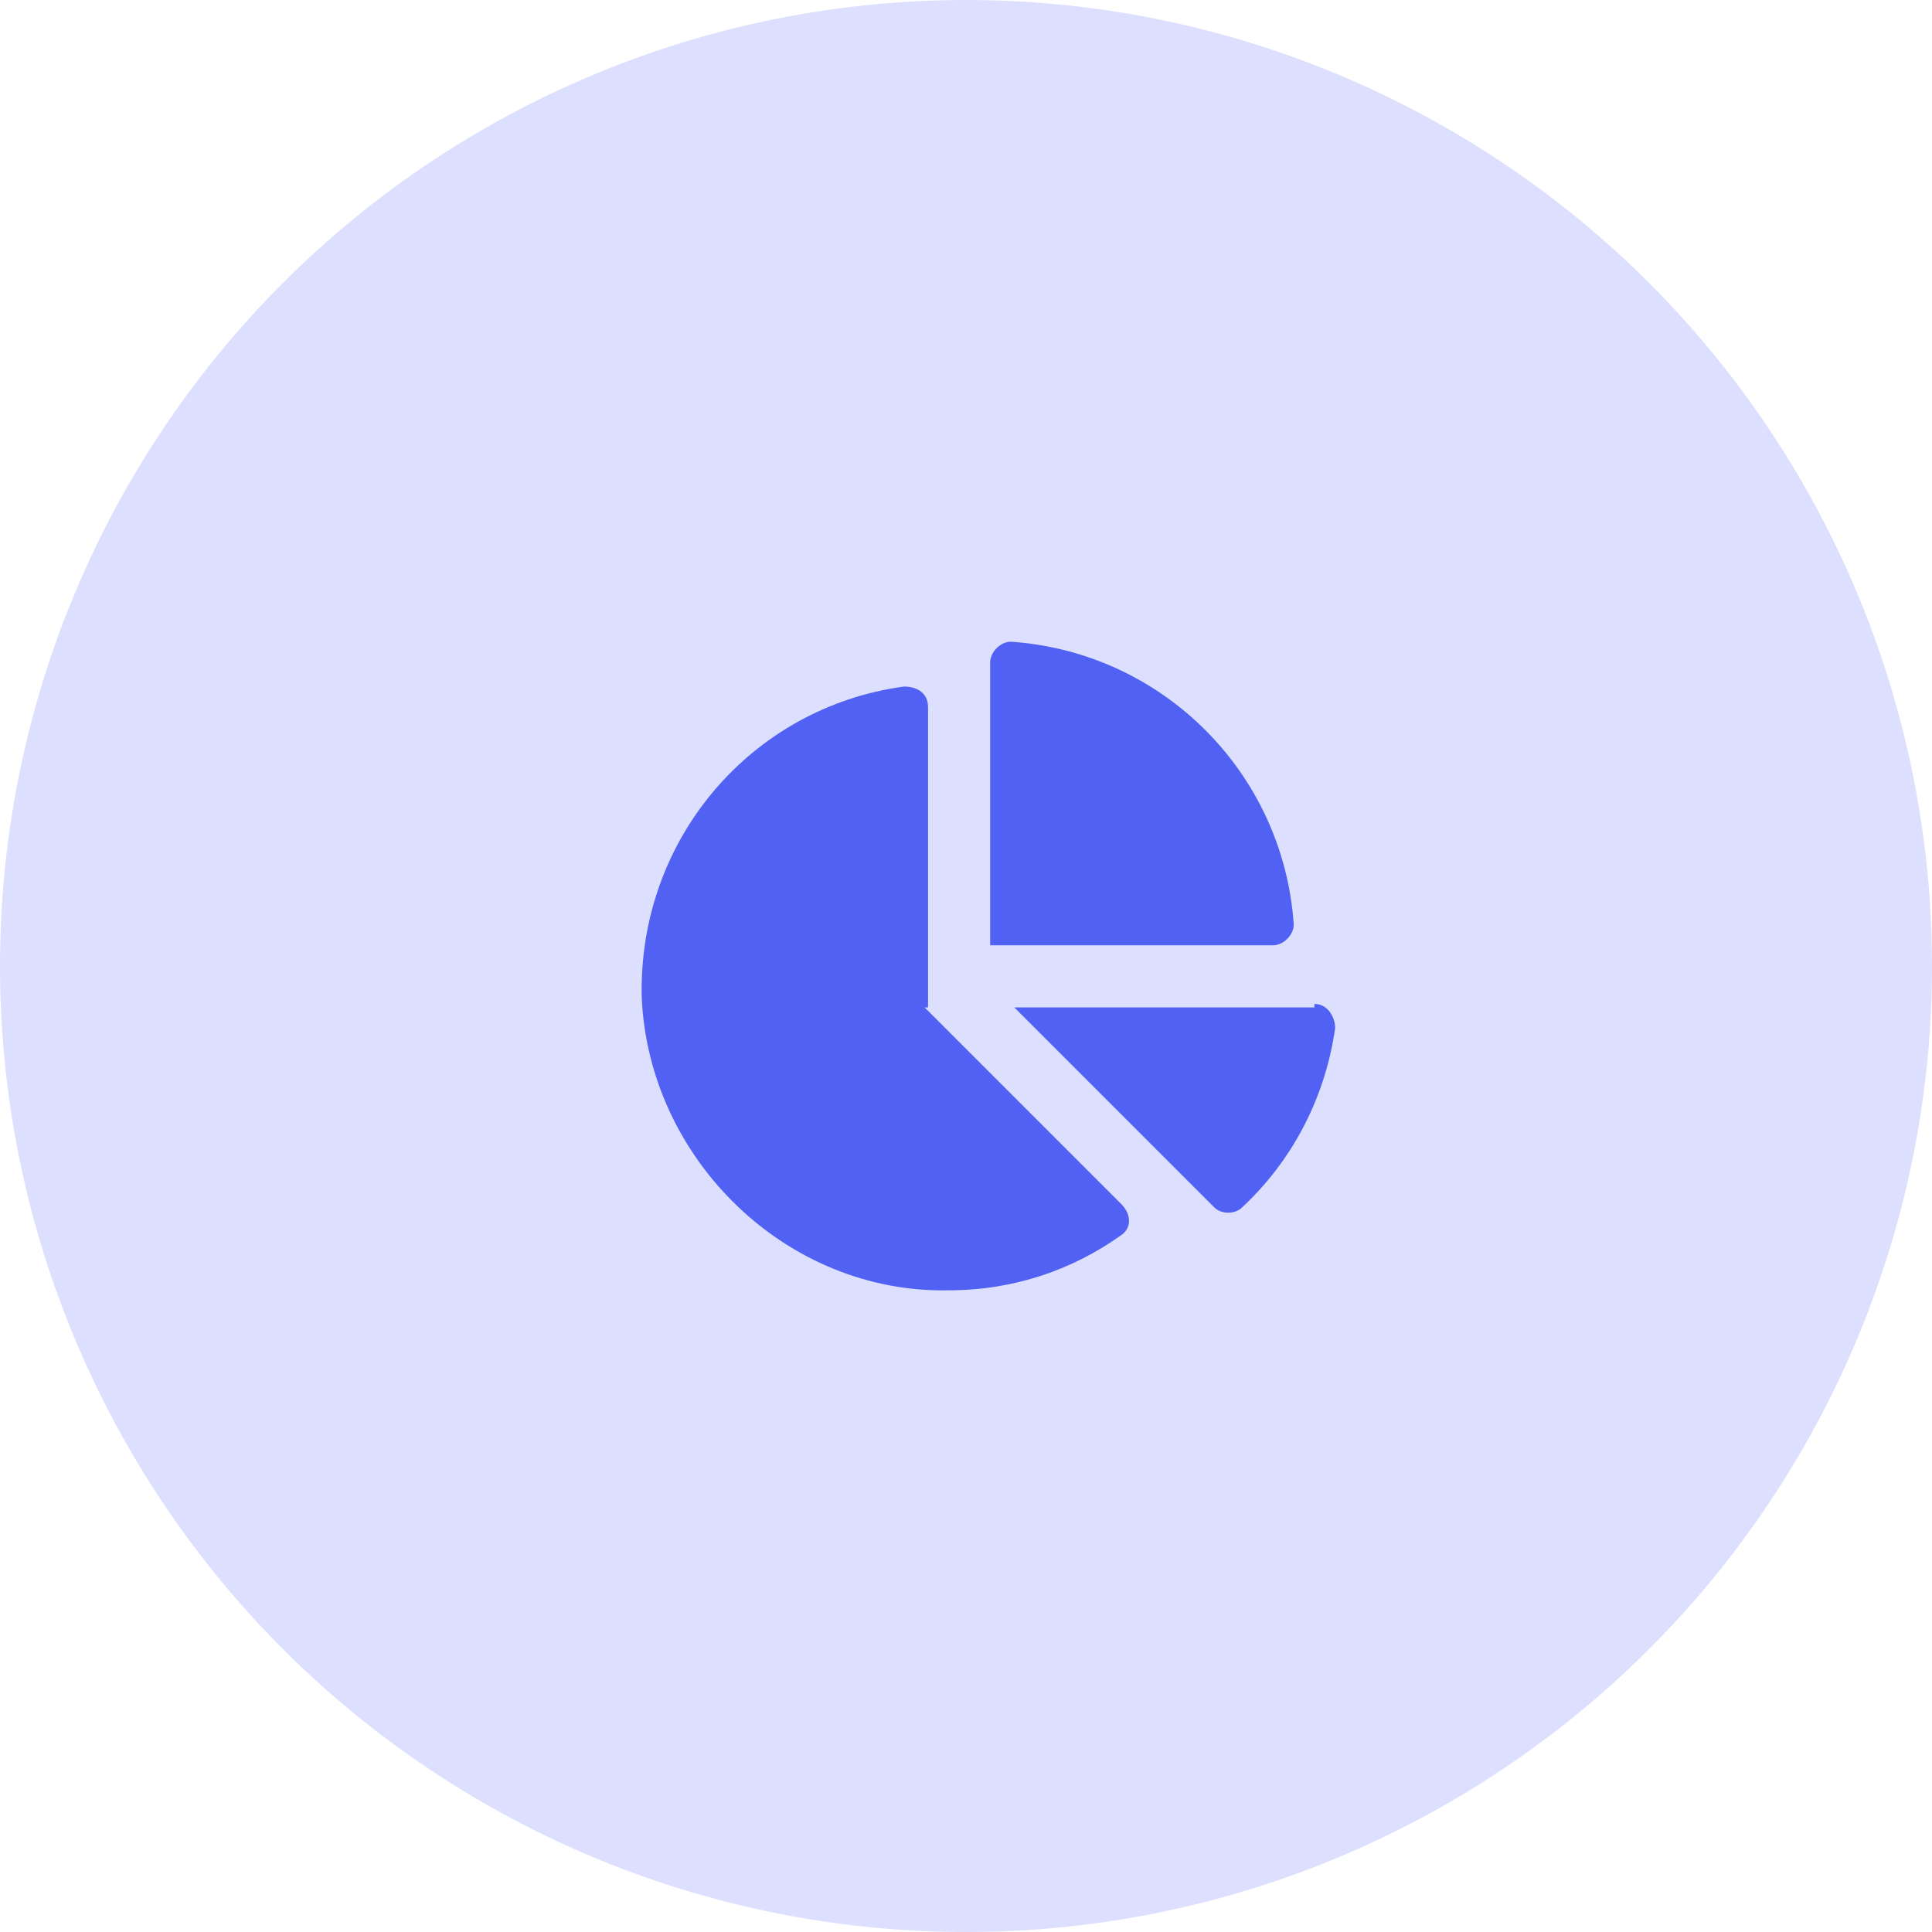 <?xml version="1.0" encoding="UTF-8"?> <svg xmlns="http://www.w3.org/2000/svg" id="Layer_1" version="1.1" viewBox="0 0 56 56"><defs><style> .st0 { opacity: .2; } .st1 { fill: #5161f3; } </style></defs><g class="st0"><circle class="st1" cx="28" cy="28" r="28"></circle></g><path class="st1" d="M38.1,29.2h-8.7l5.8,5.8c.2.2.6.2.8,0,1.4-1.3,2.4-3.1,2.7-5.2,0-.3-.2-.7-.6-.7ZM37.5,26.8c-.3-4.4-3.8-7.9-8.2-8.2-.3,0-.6.3-.6.6v8.2h8.2c.3,0,.6-.3.6-.6ZM26.9,29.2v-8.7c0-.4-.3-.6-.7-.6-4.4.6-7.7,4.4-7.6,9,.2,4.7,4.2,8.6,8.9,8.5,1.9,0,3.6-.6,5-1.6.3-.2.3-.6,0-.9l-5.7-5.7Z"></path></svg> 